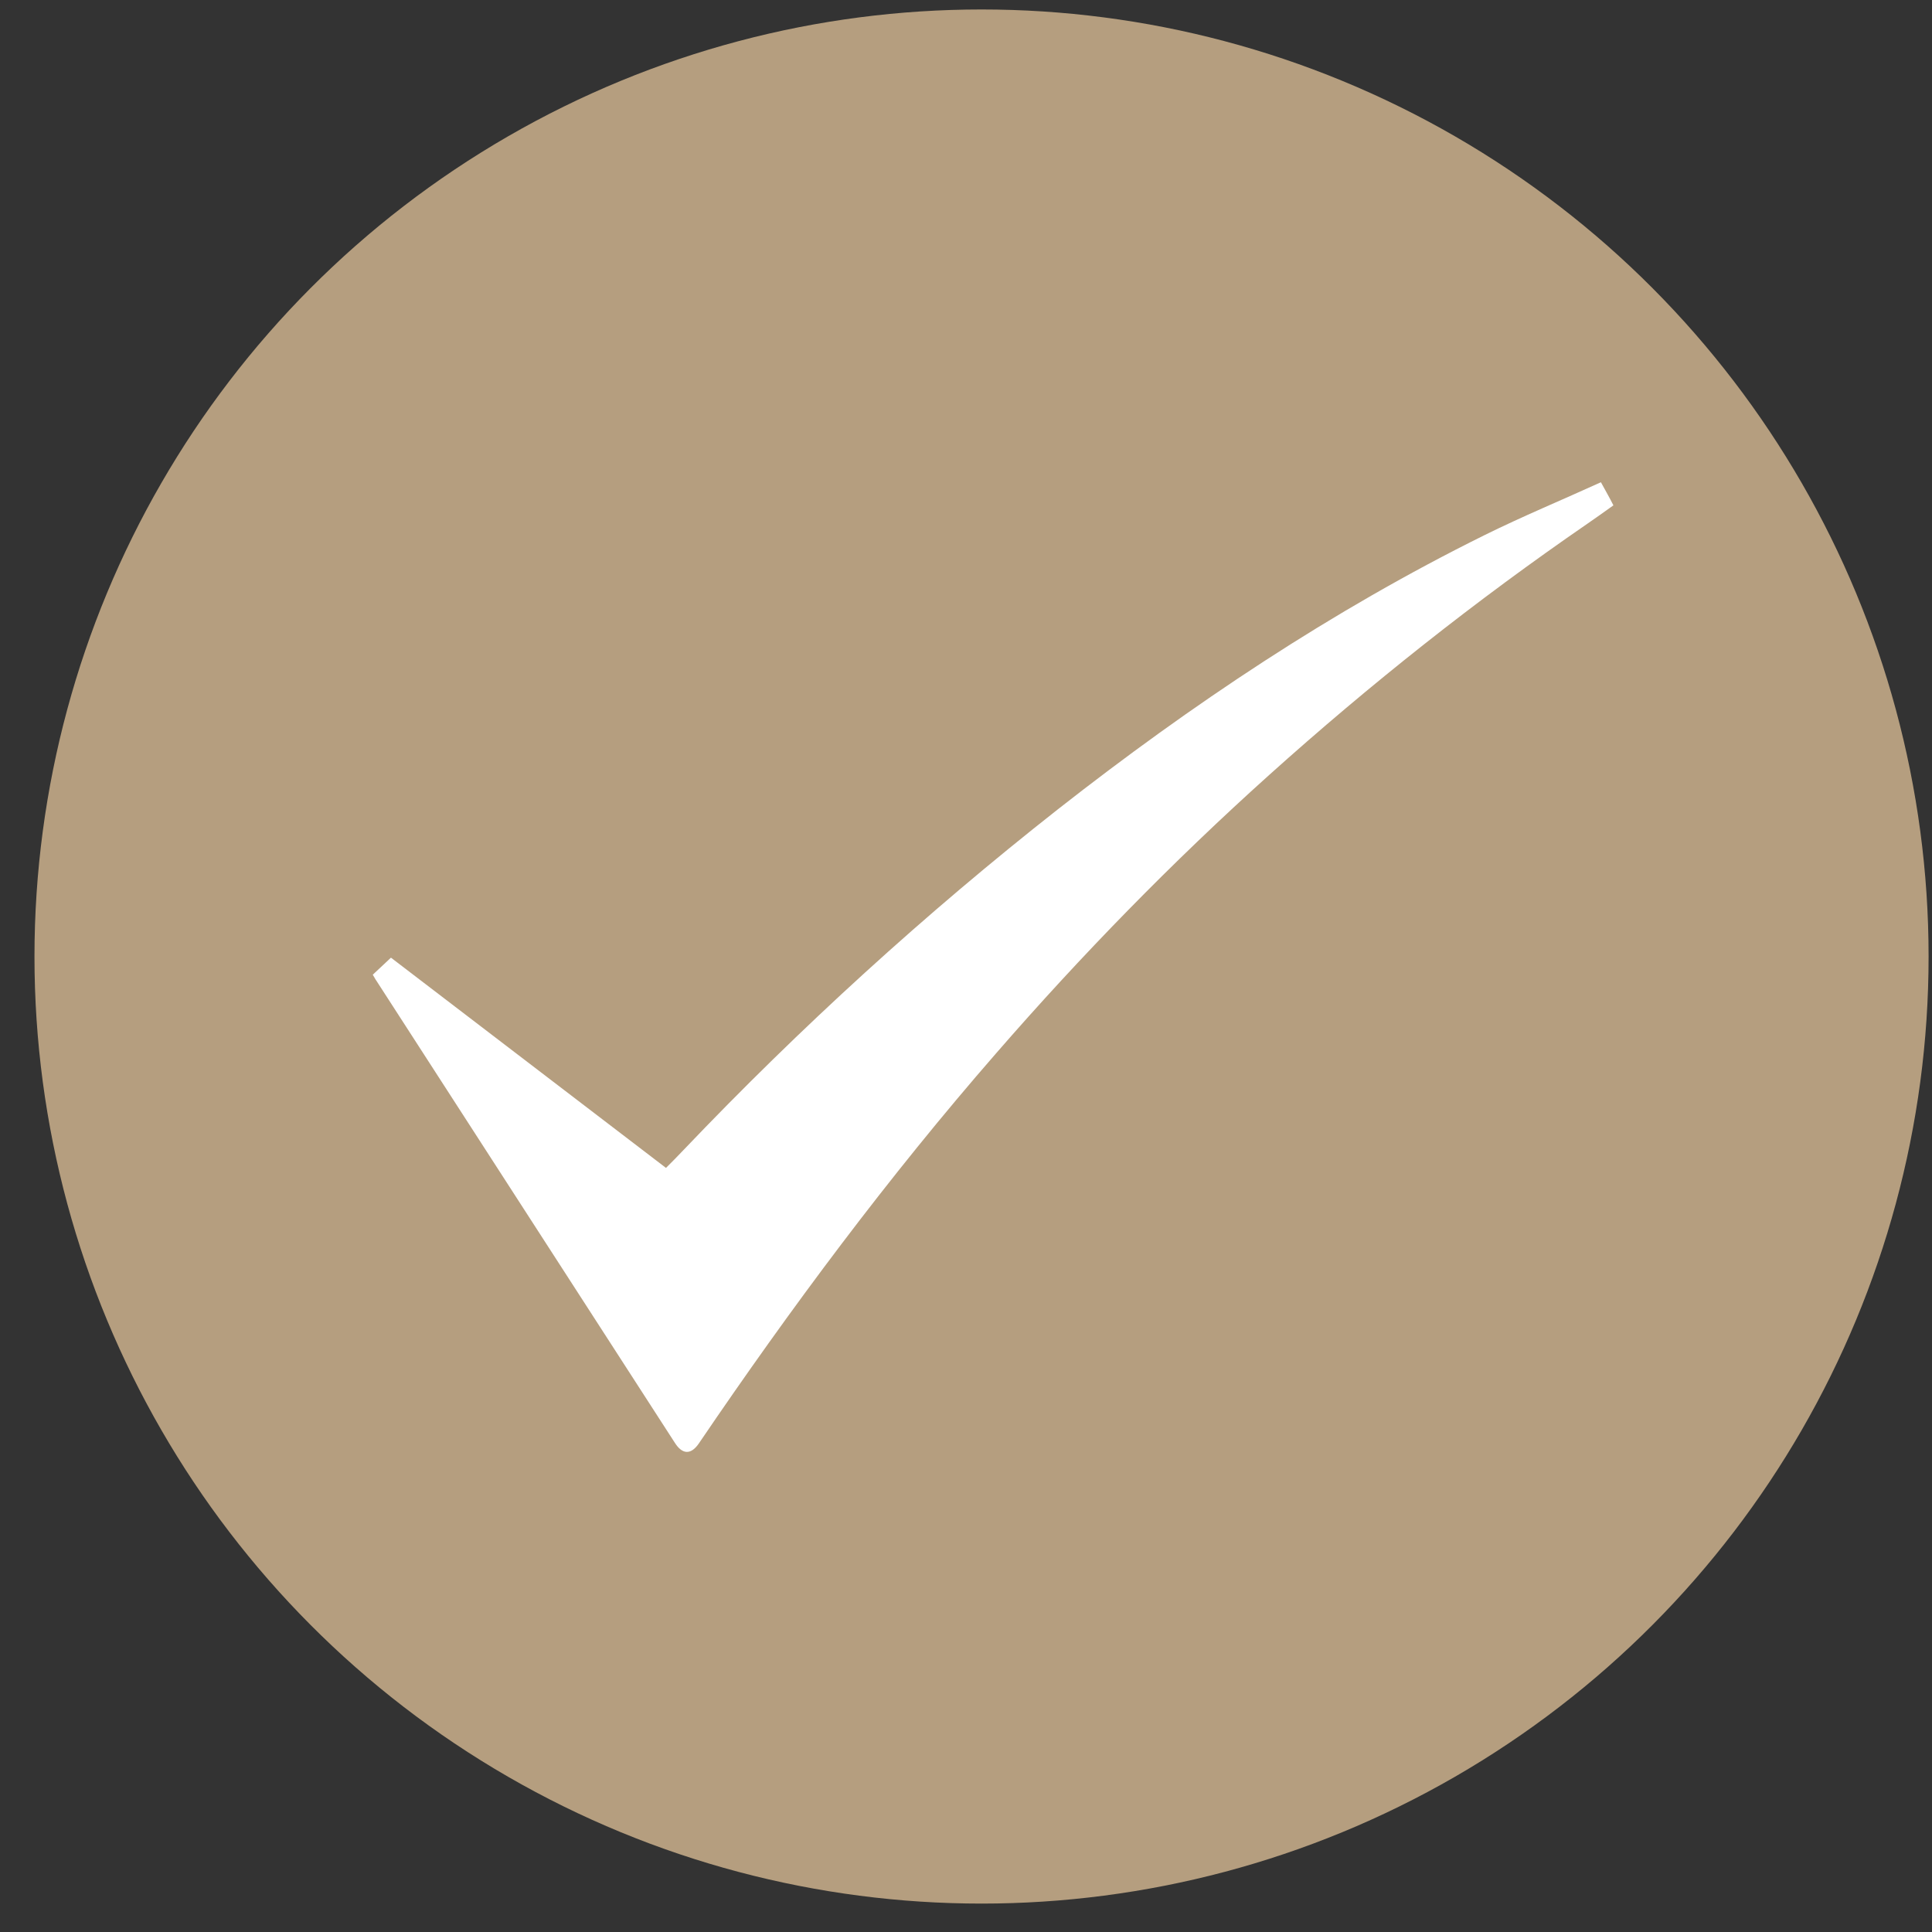 <?xml version="1.0" encoding="utf-8"?>
<!-- Generator: Adobe Illustrator 24.3.0, SVG Export Plug-In . SVG Version: 6.00 Build 0)  -->
<svg version="1.1" id="Layer_1" xmlns="http://www.w3.org/2000/svg" xmlns:xlink="http://www.w3.org/1999/xlink" x="0px" y="0px"
	 viewBox="0 0 51 51" style="enable-background:new 0 0 51 51;" xml:space="preserve">
<rect x="0" y="0" width="51" height="51" fill="#333333" stroke="none"/>
<style type="text/css">
	.st0{fill:#B59E7F;}
	.st1{fill:#FFFFFF;}
</style>
<circle class="st0" cx="25.91" cy="25.25" r="25"/>
<g>
	<g>
		<path class="st1" d="M42.26,12.73c0.12,0.22,0.23,0.41,0.33,0.61c-0.24,0.17-0.46,0.33-0.68,0.48c-2.95,2.03-5.75,4.25-8.41,6.64
			c-2.56,2.3-4.95,4.75-7.21,7.35c-2.84,3.26-5.41,6.71-7.84,10.29c-0.21,0.31-0.44,0.3-0.64-0.02c-2.63-4.07-5.26-8.14-7.88-12.2
			c-0.03-0.04-0.05-0.09-0.09-0.15c0.16-0.15,0.31-0.29,0.48-0.45c2.42,1.85,4.83,3.69,7.26,5.55c0.16-0.16,0.32-0.32,0.47-0.48
			c3.08-3.23,6.37-6.23,9.88-8.99c3.52-2.76,7.23-5.24,11.25-7.23C40.19,13.63,41.23,13.2,42.26,12.73z"/>
	</g>
</g>
</svg>
